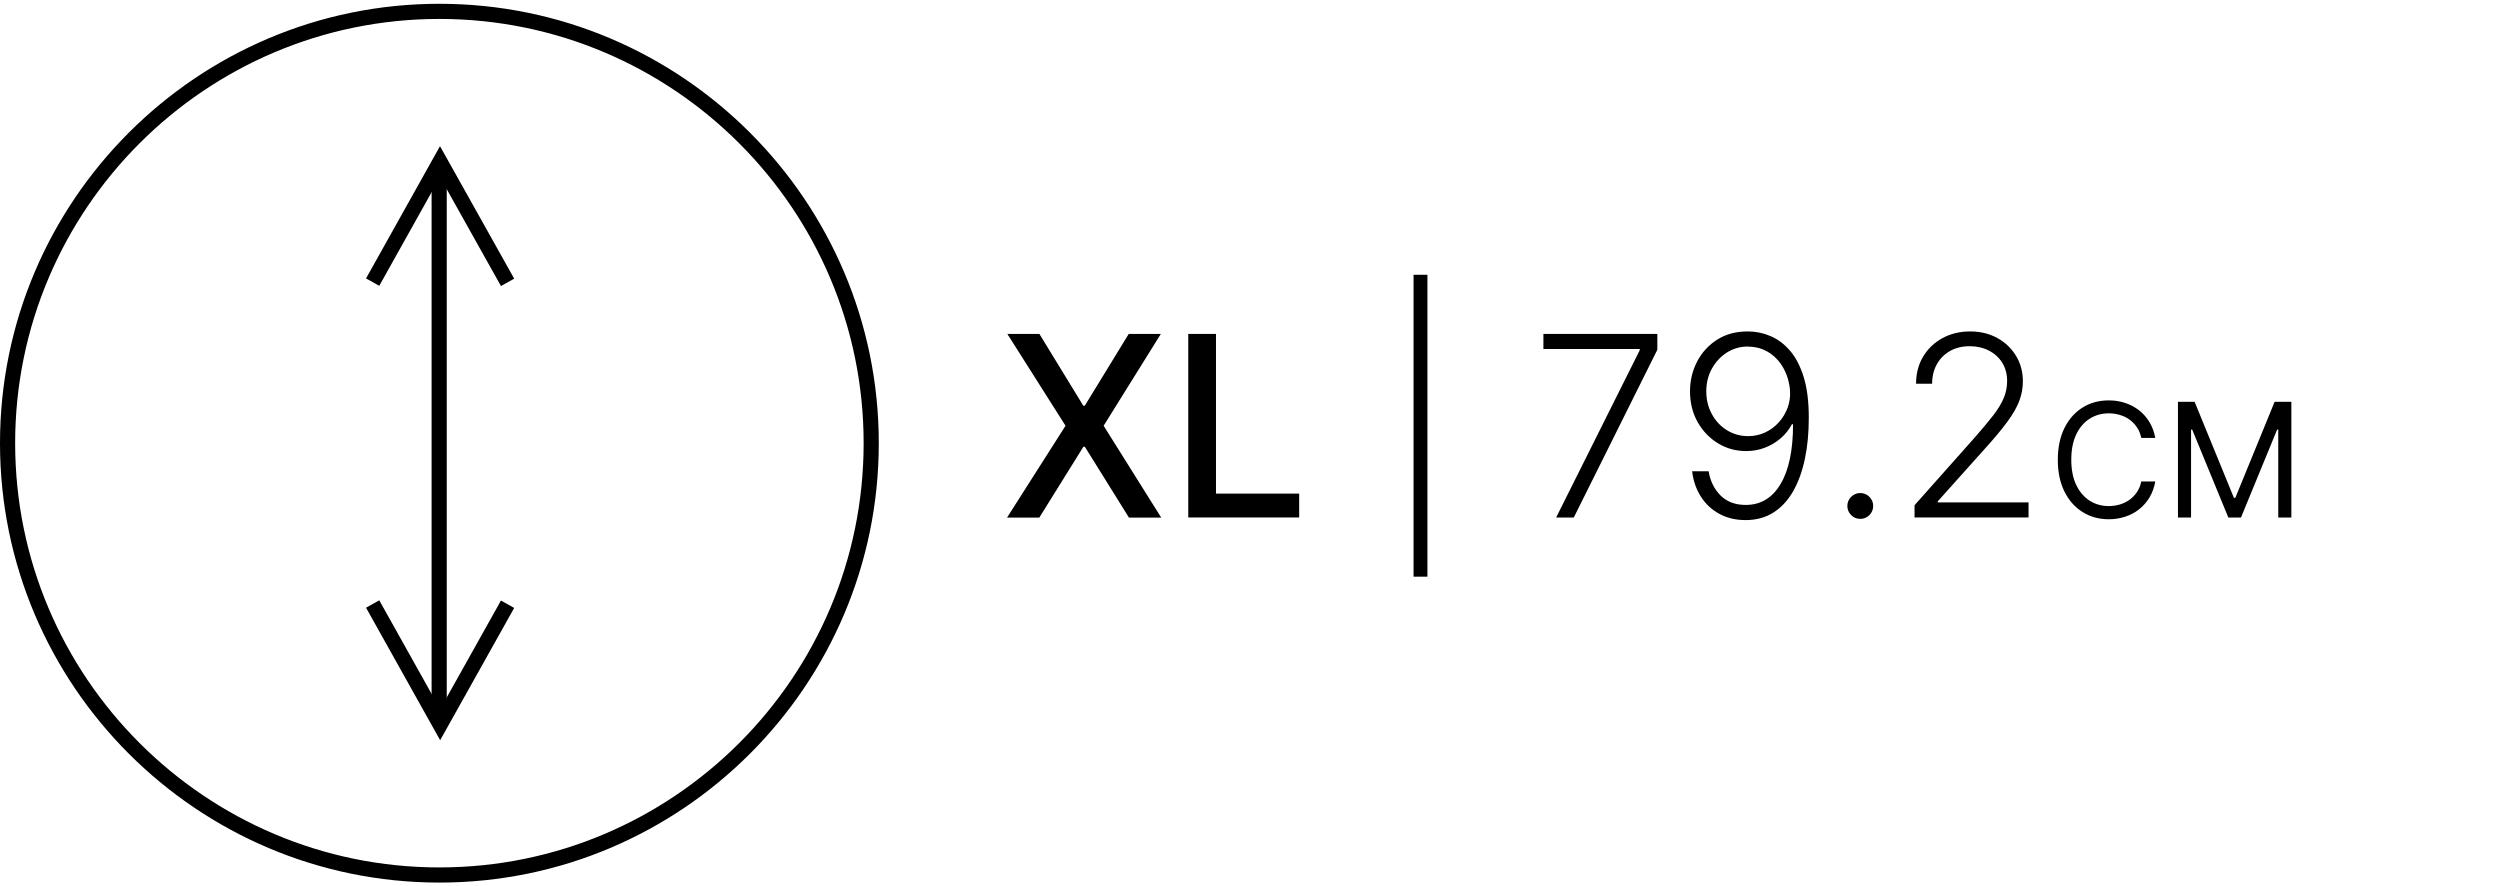 <?xml version="1.0" encoding="UTF-8"?>
<svg id="_Слой_1" data-name="Слой 1" xmlns="http://www.w3.org/2000/svg" viewBox="0 0 330 117">
  <defs>
    <style>
      .cls-1 {
        stroke-width: 0px;
      }

      .cls-2 {
        fill: none;
        stroke: #000;
        stroke-miterlimit: 10;
        stroke-width: 2px;
      }
    </style>
  </defs>
  <path class="cls-1" d="m58,116.5C26.02,116.5,0,90.48,0,58.5S26.02.5,58,.5s58,26.02,58,58-26.02,58-58,58Zm0-114C27.12,2.5,2,27.62,2,58.5s25.12,56,56,56,56-25.12,56-56S88.88,2.5,58,2.5Z"/>
  <g>
    <line class="cls-2" x1="57.97" y1="21.34" x2="57.97" y2="94.61"/>
    <polyline class="cls-2" points="49.19 37.24 58.08 21.34 67 37.27"/>
    <polyline class="cls-2" points="67 79.76 58.1 95.66 49.19 79.73"/>
  </g>
  <g>
    <path class="cls-1" d="m137.2,44.08l5.8,9.48h.19l5.8-9.48h4.24l-7.55,12.12,7.6,12.12h-4.26l-5.82-9.35h-.19l-5.82,9.35h-4.26l7.72-12.12-7.68-12.12h4.24Z"/>
    <path class="cls-1" d="m156.85,68.31v-24.23h3.66v21.08h10.98v3.15h-14.63Z"/>
    <path class="cls-1" d="m188.42,36.27v39.85h-1.83v-39.85h1.83Z"/>
    <path class="cls-1" d="m205.41,68.31l11.04-22.09v-.15h-12.72v-1.99h15.04v2.08l-11.03,22.15h-2.33Z"/>
    <path class="cls-1" d="m230.76,43.75c1.01,0,1.99.21,2.94.61.95.4,1.81,1.04,2.57,1.92.77.88,1.37,2.05,1.82,3.5.45,1.46.67,3.24.67,5.37,0,1.98-.17,3.79-.52,5.44-.35,1.65-.87,3.07-1.56,4.28-.69,1.2-1.56,2.13-2.6,2.79-1.04.66-2.27.99-3.66.99-1.3,0-2.46-.27-3.46-.82-1.01-.54-1.82-1.3-2.44-2.27-.62-.97-1.01-2.08-1.16-3.35h2.18c.21,1.29.74,2.36,1.57,3.19s1.94,1.25,3.32,1.25c1.98,0,3.52-.92,4.61-2.77,1.1-1.85,1.64-4.47,1.64-7.88h-.15c-.38.71-.87,1.33-1.49,1.86-.61.53-1.31.94-2.09,1.24s-1.61.44-2.47.44c-1.35,0-2.58-.34-3.7-1.02-1.12-.68-2.02-1.62-2.69-2.8-.67-1.19-1.01-2.54-1.01-4.06,0-1.44.32-2.75.95-3.96.63-1.2,1.53-2.17,2.67-2.89,1.15-.72,2.49-1.07,4.04-1.06Zm0,1.99c-1.05,0-1.99.27-2.82.8s-1.49,1.25-1.98,2.14-.73,1.89-.73,2.98.24,2.09.73,2.99,1.14,1.61,1.98,2.13,1.77.79,2.82.79c.8,0,1.55-.16,2.25-.49.69-.33,1.3-.78,1.8-1.34.51-.57.89-1.21,1.16-1.93.26-.72.37-1.48.31-2.28-.09-1.1-.39-2.09-.88-2.96-.49-.87-1.14-1.56-1.94-2.06-.8-.5-1.7-.75-2.7-.75Z"/>
    <path class="cls-1" d="m245.55,68.49c-.46,0-.87-.17-1.2-.5-.33-.33-.5-.74-.5-1.2s.17-.88.5-1.21c.34-.33.74-.5,1.2-.5s.88.17,1.21.5.5.73.5,1.21c0,.31-.08.59-.23.85-.15.26-.36.47-.61.62-.26.15-.54.23-.86.23Z"/>
    <path class="cls-1" d="m252.72,68.31v-1.62l7.91-8.9c1.03-1.17,1.87-2.17,2.5-2.99.63-.83,1.09-1.59,1.38-2.3.29-.7.43-1.43.43-2.19,0-.92-.21-1.73-.64-2.42-.43-.69-1.02-1.23-1.77-1.61-.75-.39-1.59-.58-2.53-.58-.99,0-1.86.21-2.61.64s-1.32,1.01-1.73,1.75c-.41.74-.62,1.59-.62,2.56h-2.12c0-1.34.31-2.53.93-3.57.62-1.04,1.47-1.85,2.54-2.44,1.08-.59,2.3-.89,3.66-.89s2.55.29,3.6.87c1.05.58,1.87,1.37,2.47,2.36.6.99.9,2.11.9,3.34,0,.89-.15,1.75-.47,2.59-.31.84-.85,1.77-1.6,2.79-.76,1.03-1.8,2.28-3.15,3.76l-6.01,6.71v.15h11.98v1.99h-15.06Z"/>
    <path class="cls-1" d="m284.5,57.81h-1.85c-.11-.53-.3-1-.57-1.4-.27-.4-.6-.74-.98-1.02s-.81-.48-1.28-.62c-.47-.14-.96-.21-1.46-.21-.93,0-1.76.23-2.51.7-.75.47-1.34,1.16-1.78,2.07-.44.91-.66,2.03-.66,3.35s.22,2.44.66,3.35c.44.91,1.04,1.6,1.78,2.07.75.47,1.58.7,2.51.7.51,0,.99-.07,1.46-.21.47-.14.89-.35,1.28-.62.38-.28.71-.62.98-1.02s.46-.87.57-1.4h1.85c-.14.78-.39,1.48-.76,2.1-.37.62-.83,1.14-1.37,1.57s-1.16.76-1.84.98c-.68.22-1.4.34-2.17.34-1.3,0-2.46-.32-3.47-.96-1.02-.64-1.81-1.54-2.39-2.71-.58-1.17-.87-2.57-.87-4.18s.29-3,.87-4.18c.58-1.17,1.38-2.08,2.39-2.71,1.01-.64,2.17-.95,3.47-.95.77,0,1.49.11,2.17.34.68.22,1.29.55,1.84.98.55.43,1,.95,1.37,1.57.37.61.62,1.31.76,2.1Z"/>
    <path class="cls-1" d="m287.48,53.04h2.21l5.19,12.68h.18l5.19-12.68h2.21v15.27h-1.73v-11.6h-.15l-4.77,11.6h-1.67l-4.77-11.6h-.15v11.6h-1.73v-15.27Z"/>
  </g>
</svg>